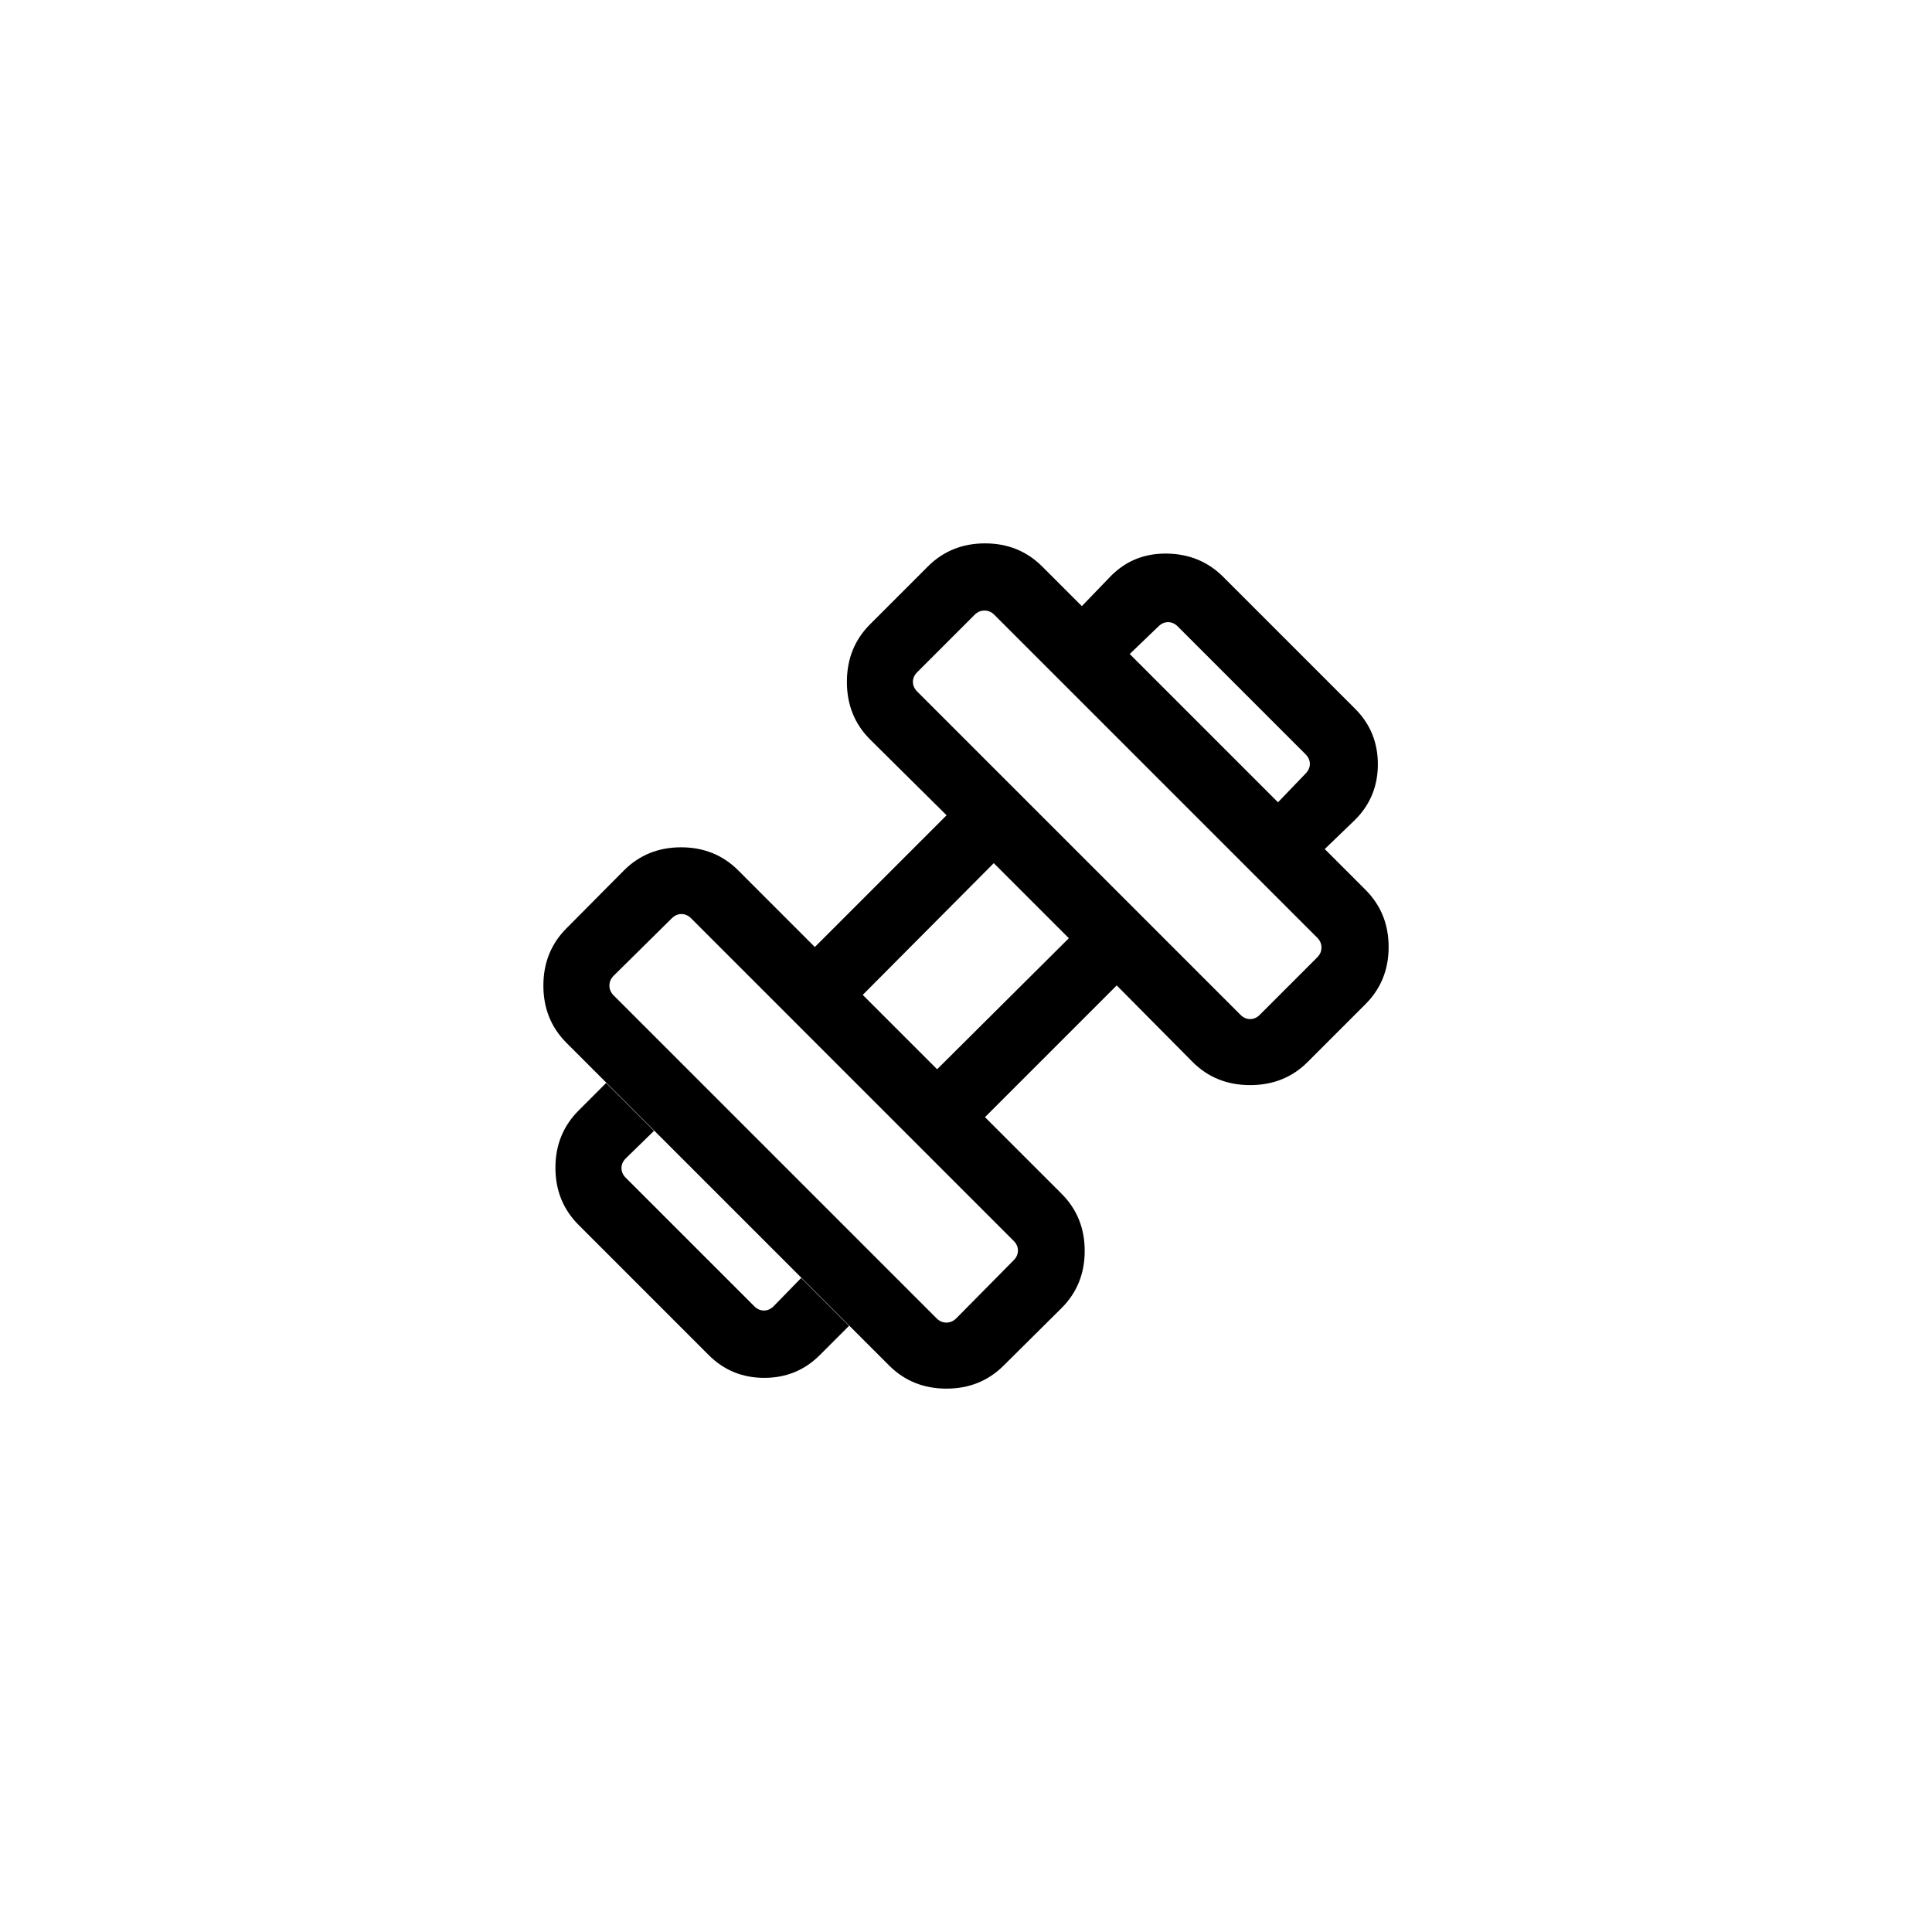 <svg width="80" height="80" viewBox="0 0 80 80" fill="none" xmlns="http://www.w3.org/2000/svg">
<path d="M54.855 35.157L52.919 33.221L54.059 32.034C54.178 31.915 54.238 31.781 54.238 31.632C54.238 31.484 54.178 31.35 54.059 31.232L48.769 25.941C48.65 25.822 48.516 25.762 48.368 25.762C48.219 25.762 48.085 25.822 47.966 25.941L46.779 27.081L44.797 25.099L46.009 23.841C46.636 23.213 47.41 22.907 48.33 22.923C49.25 22.938 50.024 23.26 50.651 23.887L56.113 29.349C56.74 29.976 57.054 30.742 57.054 31.647C57.054 32.551 56.74 33.317 56.113 33.945L54.855 35.157ZM33.945 56.113C33.317 56.74 32.551 57.054 31.647 57.054C30.742 57.054 29.976 56.74 29.349 56.113L23.959 50.722C23.319 50.083 22.999 49.293 22.999 48.353C22.999 47.413 23.319 46.624 23.959 45.984L25.099 44.843L27.081 46.826L25.912 47.966C25.793 48.085 25.734 48.219 25.734 48.368C25.734 48.516 25.793 48.65 25.912 48.769L31.232 54.088C31.35 54.207 31.484 54.266 31.632 54.266C31.781 54.266 31.915 54.207 32.034 54.088L33.174 52.919L35.157 54.901L33.945 56.113ZM52.166 42.02L54.541 39.645C54.66 39.526 54.719 39.39 54.719 39.235C54.719 39.081 54.66 38.944 54.541 38.825L41.175 25.459C41.056 25.34 40.919 25.281 40.765 25.281C40.61 25.281 40.474 25.34 40.355 25.459L37.98 27.834C37.861 27.953 37.802 28.086 37.802 28.235C37.802 28.383 37.861 28.517 37.98 28.636L51.364 42.02C51.483 42.139 51.617 42.198 51.765 42.198C51.914 42.198 52.047 42.139 52.166 42.02ZM39.599 54.587L41.974 52.184C42.092 52.065 42.151 51.932 42.151 51.783C42.151 51.634 42.092 51.501 41.974 51.382L28.618 38.026C28.499 37.908 28.366 37.849 28.217 37.849C28.068 37.849 27.935 37.908 27.816 38.026L25.413 40.401C25.294 40.52 25.235 40.657 25.235 40.811C25.235 40.966 25.294 41.102 25.413 41.221L38.779 54.587C38.898 54.706 39.034 54.766 39.189 54.766C39.343 54.766 39.48 54.706 39.599 54.587ZM38.804 44.276L44.259 38.85L41.15 35.741L35.724 41.196L38.804 44.276ZM41.563 56.541C40.924 57.18 40.133 57.5 39.189 57.5C38.245 57.5 37.454 57.18 36.815 56.541L23.459 43.185C22.82 42.546 22.5 41.755 22.5 40.811C22.5 39.867 22.82 39.076 23.459 38.437L25.834 36.044C26.473 35.405 27.263 35.085 28.203 35.085C29.143 35.085 29.933 35.405 30.572 36.044L33.741 39.214L39.196 33.759L36.027 30.618C35.387 29.979 35.068 29.184 35.068 28.235C35.068 27.285 35.387 26.491 36.027 25.851L38.419 23.459C39.058 22.82 39.848 22.5 40.788 22.5C41.728 22.5 42.517 22.82 43.157 23.459L56.541 36.843C57.18 37.483 57.5 38.272 57.5 39.212C57.5 40.152 57.18 40.942 56.541 41.581L54.149 43.973C53.509 44.613 52.715 44.932 51.765 44.932C50.816 44.932 50.021 44.613 49.382 43.973L46.241 40.804L40.786 46.259L43.956 49.428C44.595 50.067 44.915 50.857 44.915 51.797C44.915 52.737 44.595 53.527 43.956 54.166L41.563 56.541Z" fill="black"/>
</svg>
